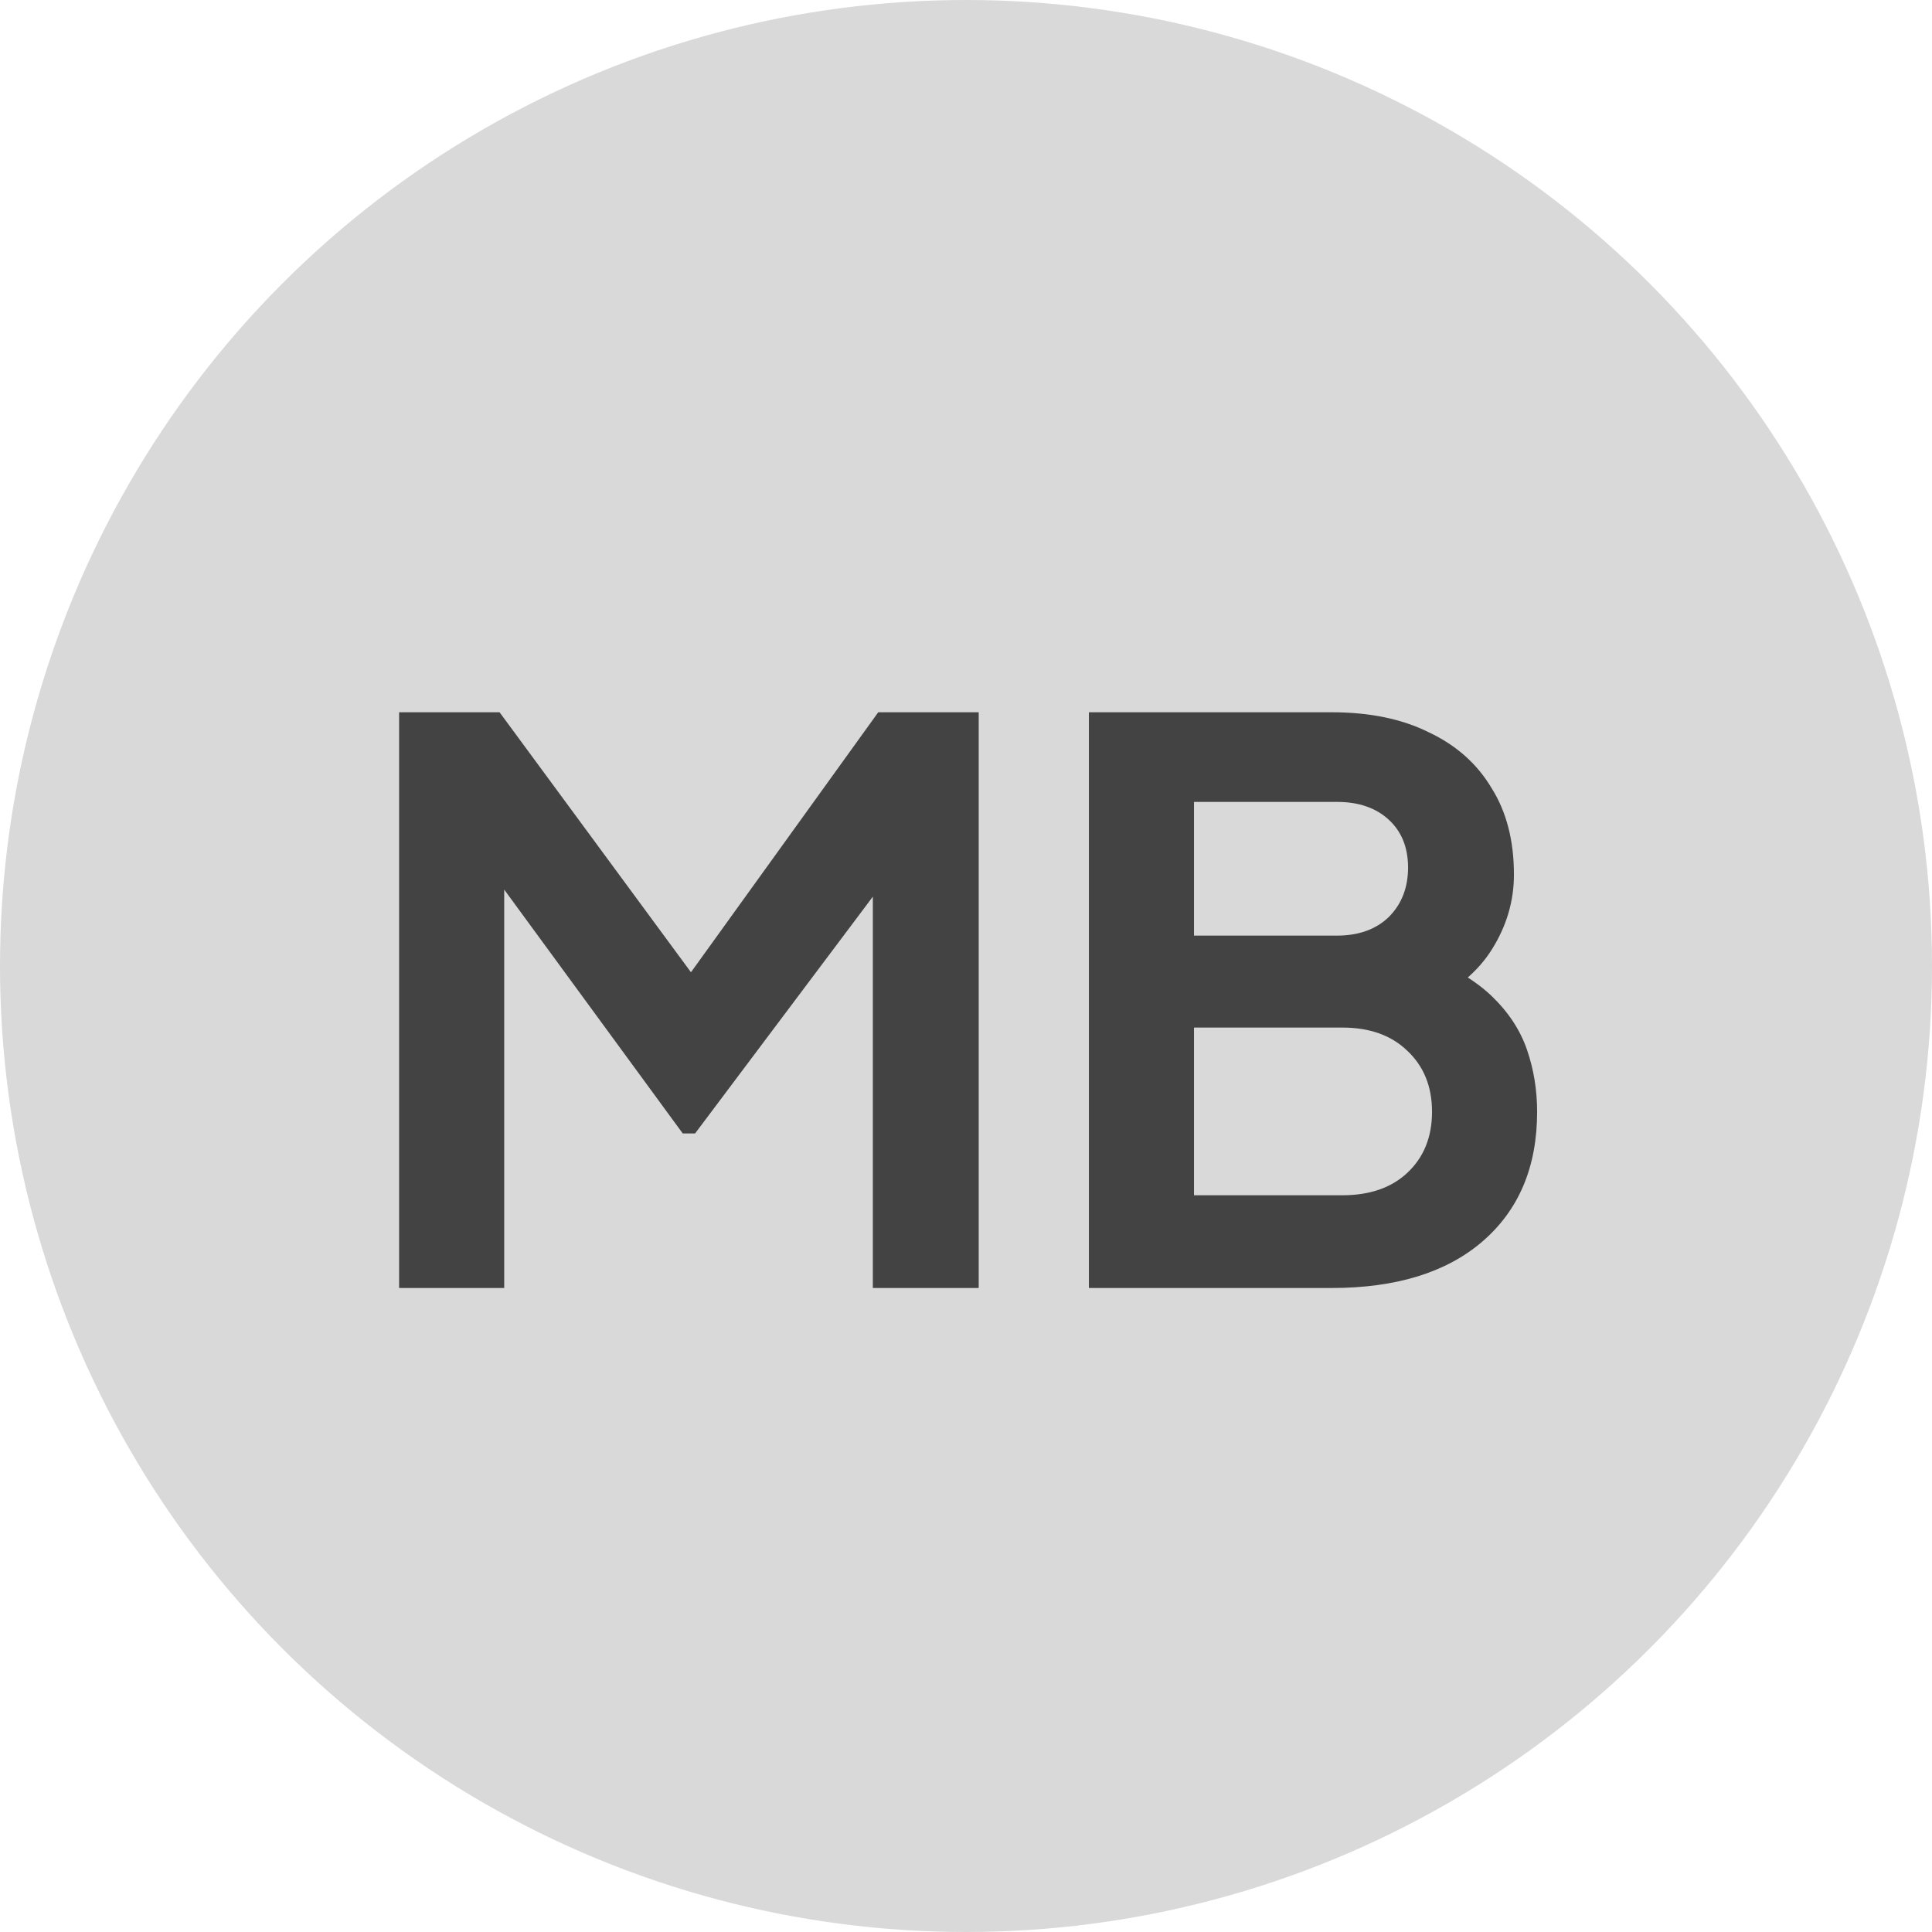<svg width="90" height="90" viewBox="0 0 90 90" fill="none" xmlns="http://www.w3.org/2000/svg">
<circle cx="45" cy="45" r="45" fill="#D9D9D9"/>
<path d="M18.592 60V33.18H23.272L33.316 46.824H31.084L40.912 33.18H45.592V60H40.66V38.76L42.568 39.228L32.38 52.8H31.804L21.868 39.228L23.488 38.76V60H18.592ZM50.725 60V33.18H62.029C63.805 33.18 65.317 33.492 66.565 34.116C67.837 34.716 68.809 35.58 69.481 36.708C70.177 37.812 70.525 39.156 70.525 40.74C70.525 41.964 70.189 43.116 69.517 44.196C68.869 45.252 67.825 46.128 66.385 46.824V44.556C67.705 45.06 68.749 45.684 69.517 46.428C70.285 47.172 70.825 48 71.137 48.912C71.449 49.824 71.605 50.784 71.605 51.792C71.605 54.36 70.753 56.376 69.049 57.84C67.369 59.28 65.029 60 62.029 60H50.725ZM55.621 55.68H62.533C63.805 55.68 64.813 55.332 65.557 54.636C66.325 53.916 66.709 52.968 66.709 51.792C66.709 50.616 66.325 49.668 65.557 48.948C64.813 48.228 63.805 47.868 62.533 47.868H55.621V55.68ZM55.621 43.584H62.281C63.289 43.584 64.093 43.296 64.693 42.72C65.293 42.12 65.593 41.352 65.593 40.416C65.593 39.48 65.293 38.736 64.693 38.184C64.093 37.632 63.289 37.356 62.281 37.356H55.621V43.584Z" fill="#434343"/>
</svg>
